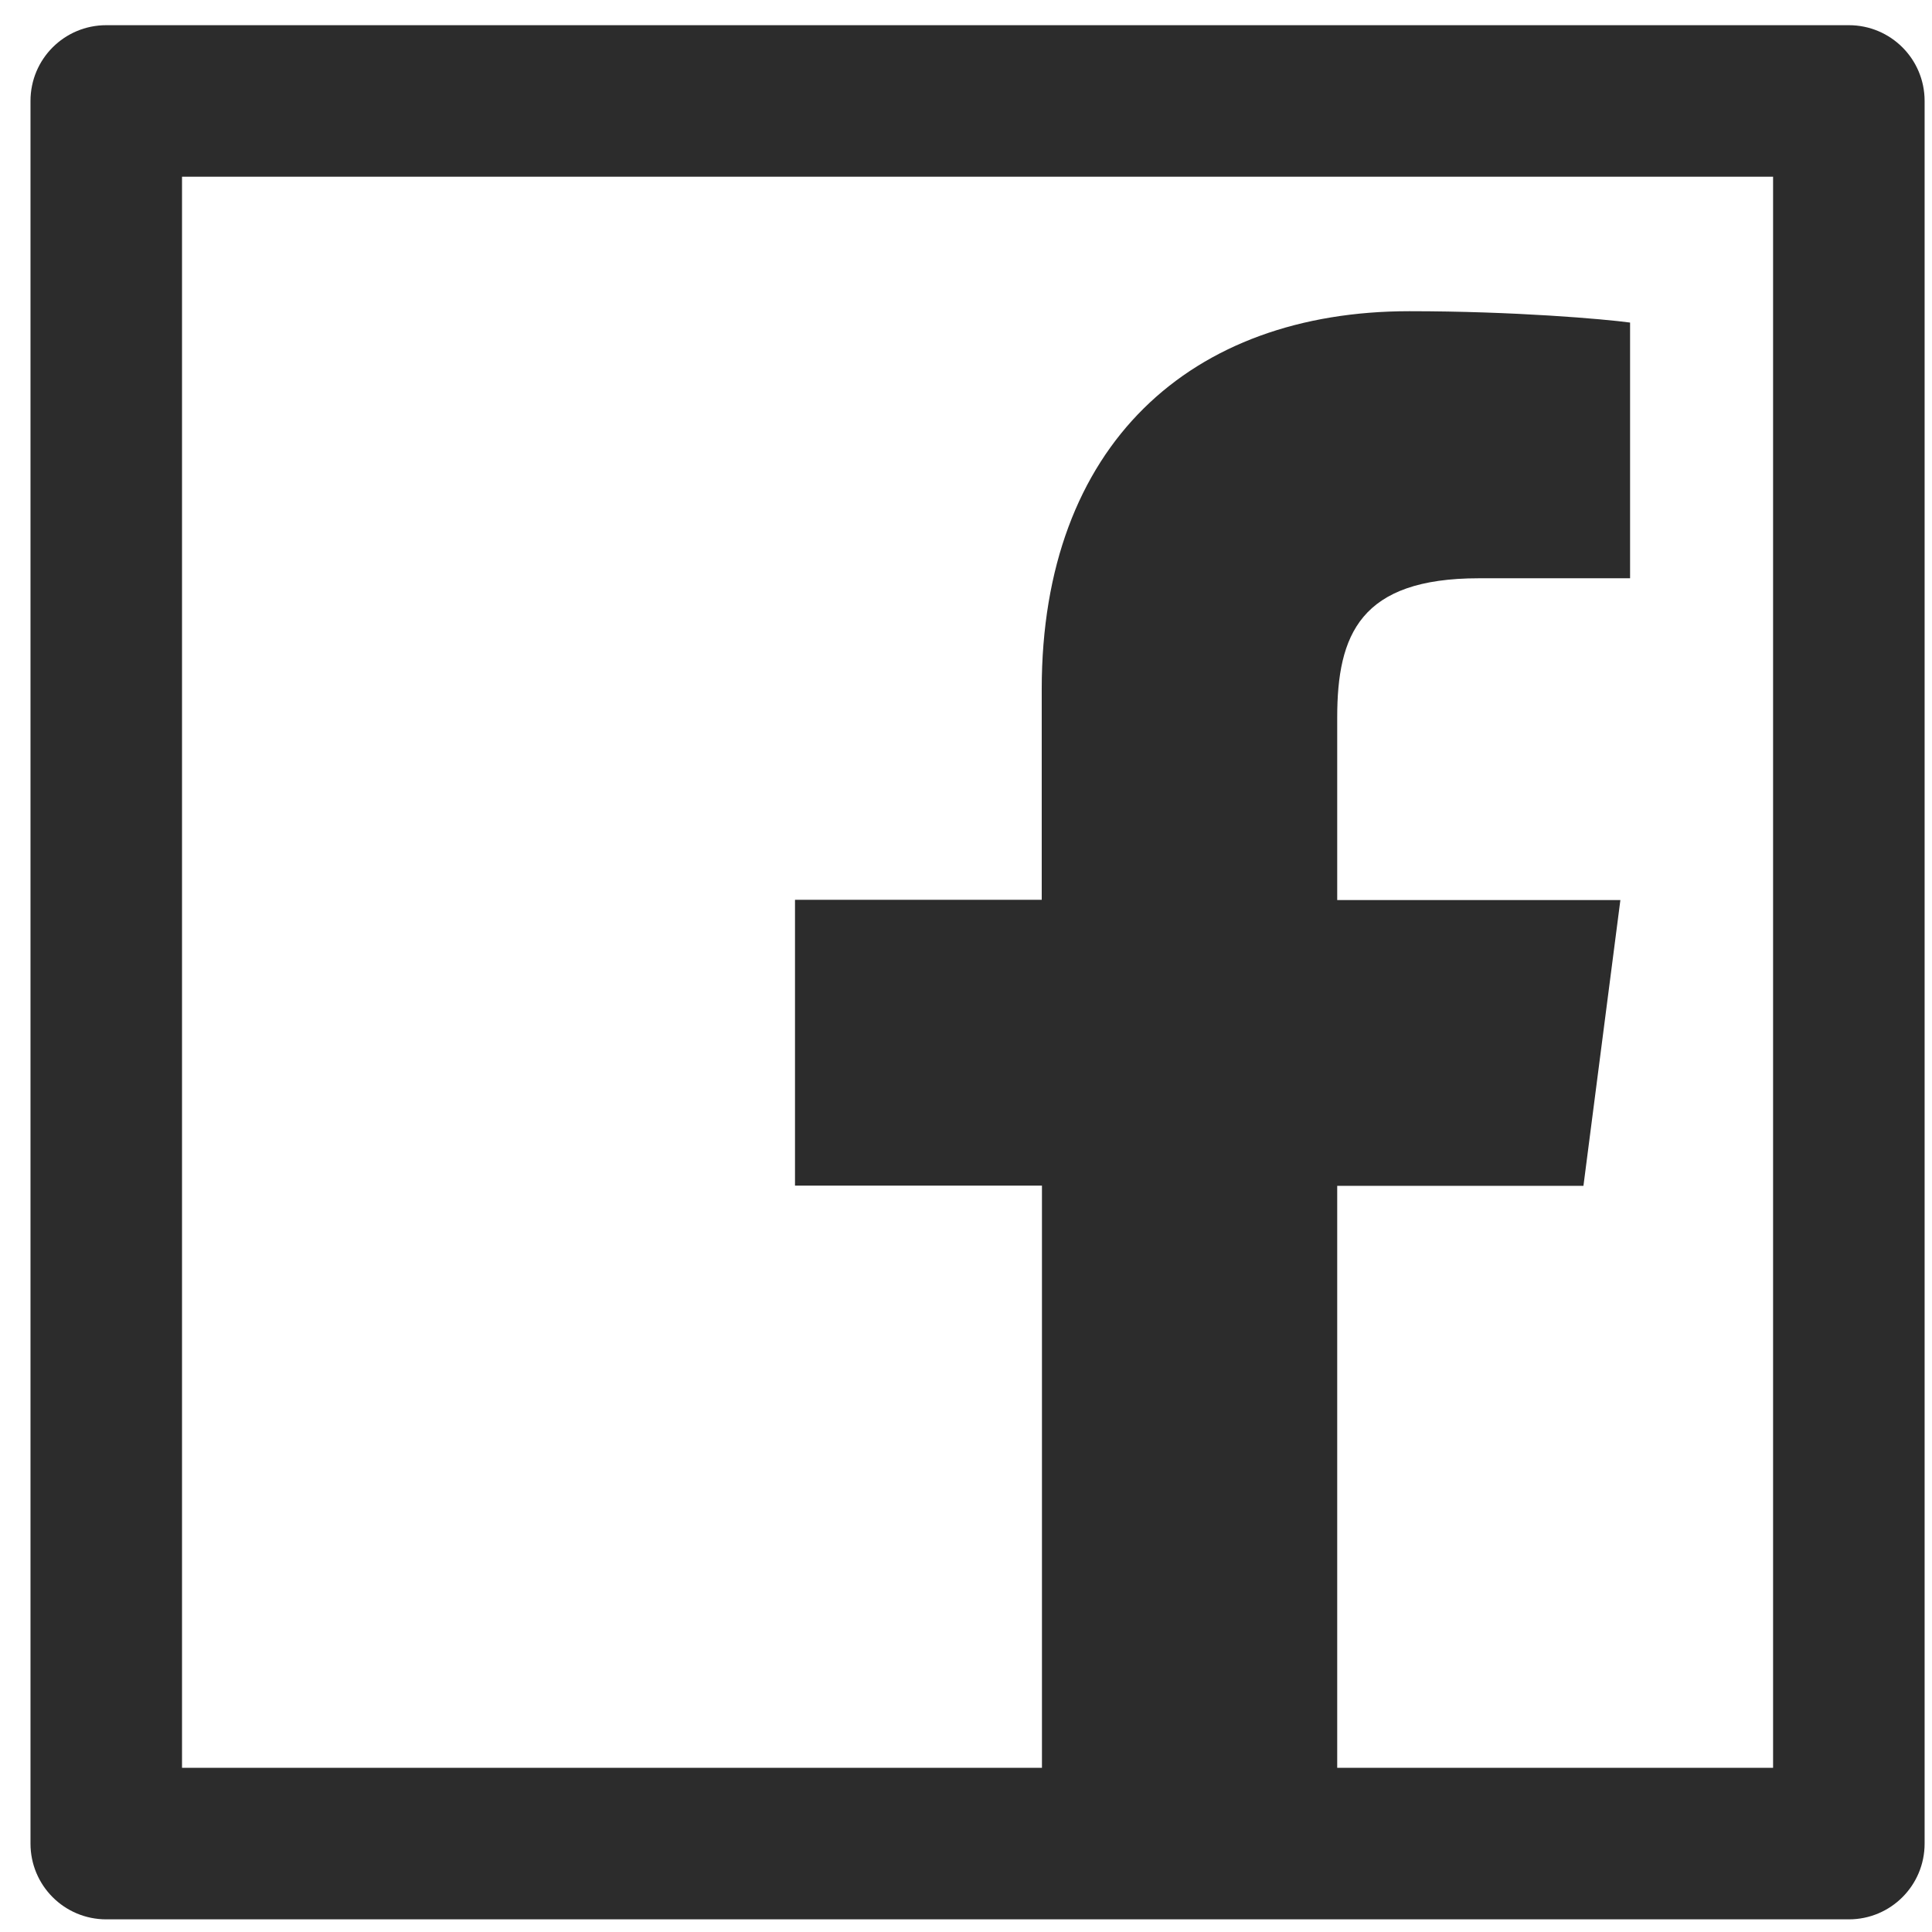 <svg width="51" height="51" viewBox="0 0 51 51" fill="none" xmlns="http://www.w3.org/2000/svg">
<path d="M48.805 0.665H2.805C1.698 0.665 0.805 1.559 0.805 2.665V48.666C0.805 49.772 1.698 50.666 2.805 50.666H48.805C49.911 50.666 50.805 49.772 50.805 48.666V2.665C50.805 1.559 49.911 0.665 48.805 0.665ZM46.805 46.666H35.299V31.303H41.799L42.774 23.759H35.299V18.94C35.299 16.753 35.905 15.265 39.036 15.265H43.03V8.515C42.336 8.421 39.968 8.215 37.205 8.215C31.442 8.215 27.499 11.734 27.499 18.19V23.753H20.986V31.297H27.505V46.666H4.805V4.665H46.805V46.666Z" fill="#2C2C2C"/>
</svg>
